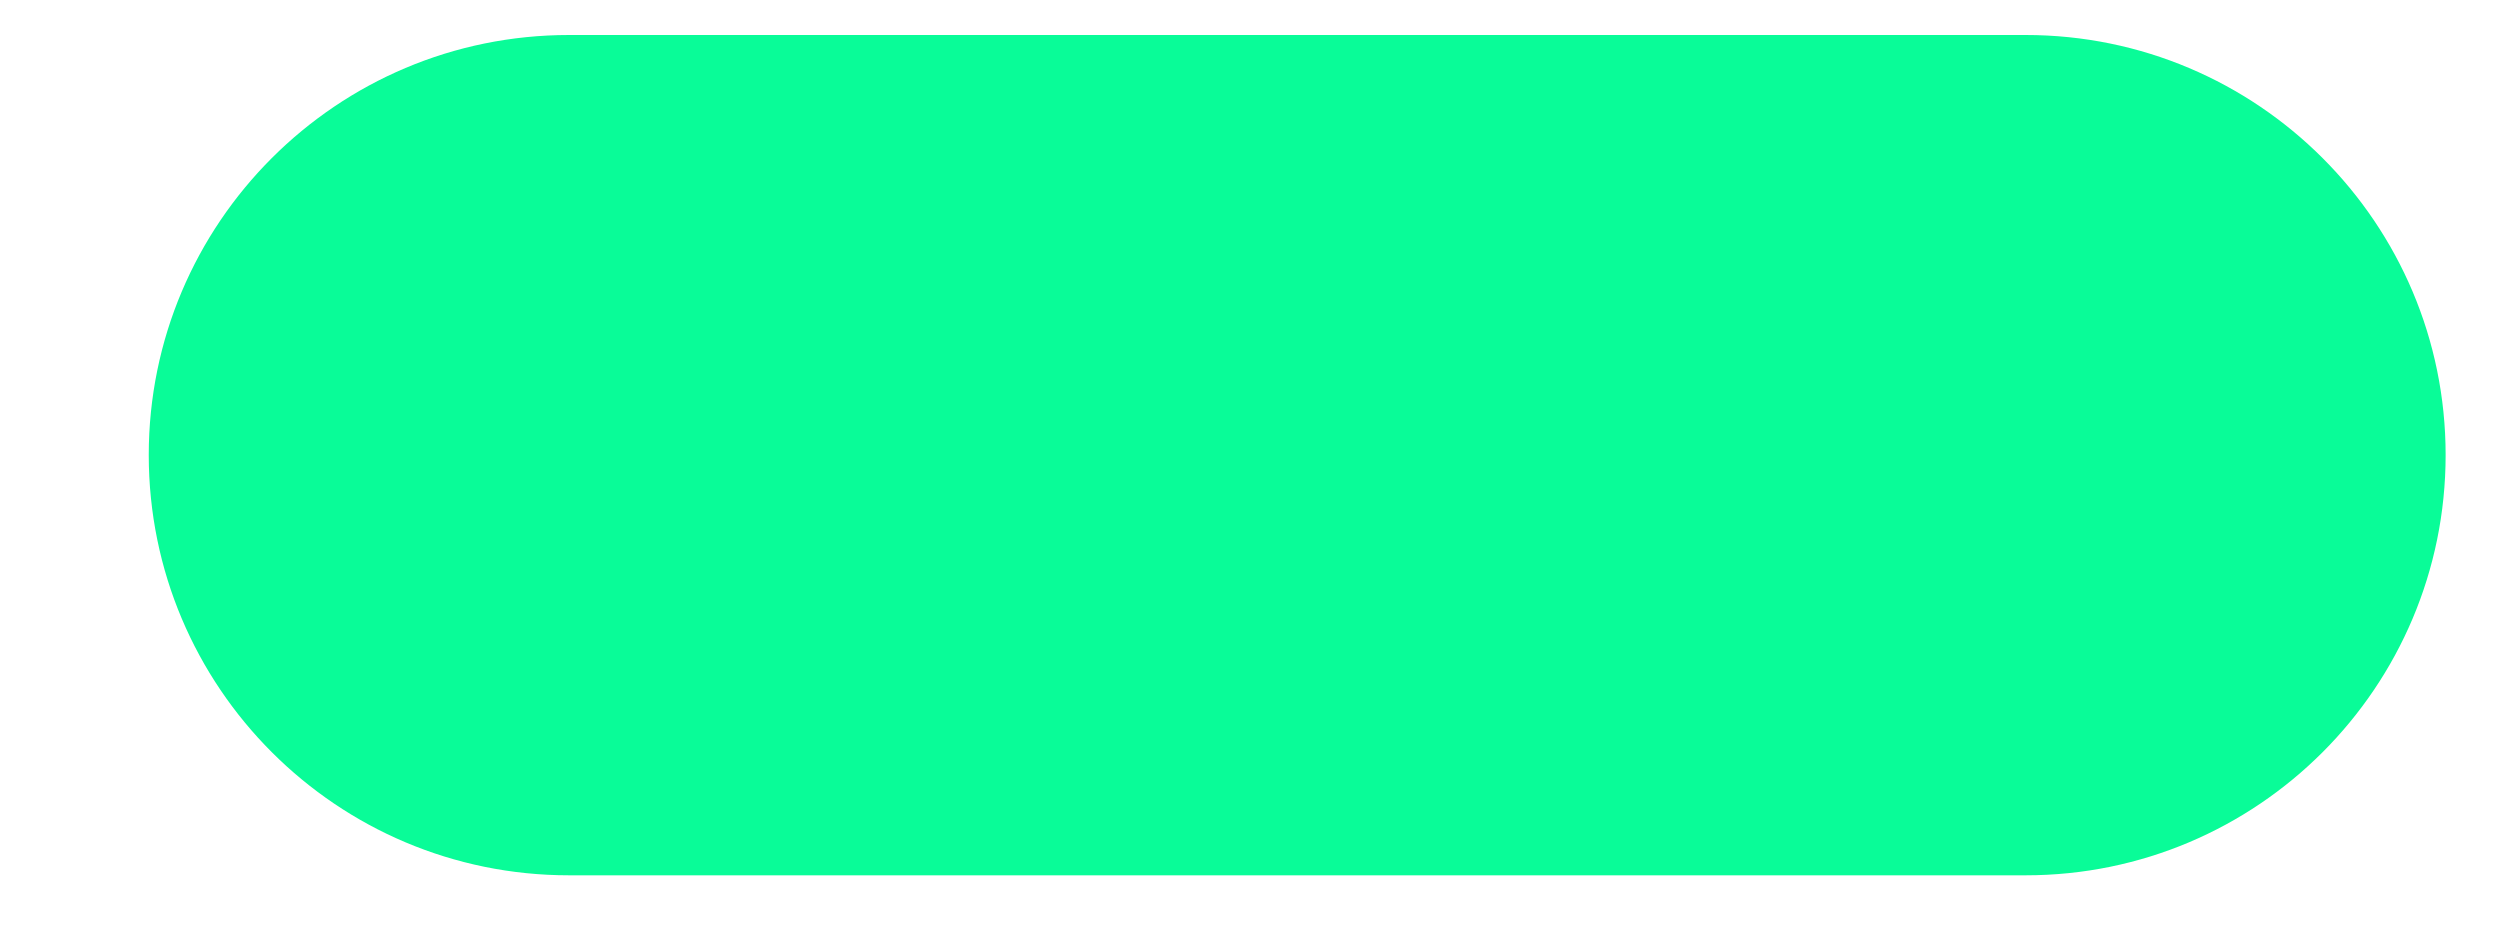 <svg width="8" height="3" viewBox="0 0 8 3" fill="none" xmlns="http://www.w3.org/2000/svg">
<path d="M6.482 0.112H1.821C1.078 0.112 0.476 0.714 0.476 1.456C0.476 2.199 1.078 2.801 1.821 2.801H6.482C7.224 2.801 7.826 2.199 7.826 1.456C7.826 0.714 7.224 0.112 6.482 0.112Z" fill="#09FC98"/>
</svg>
